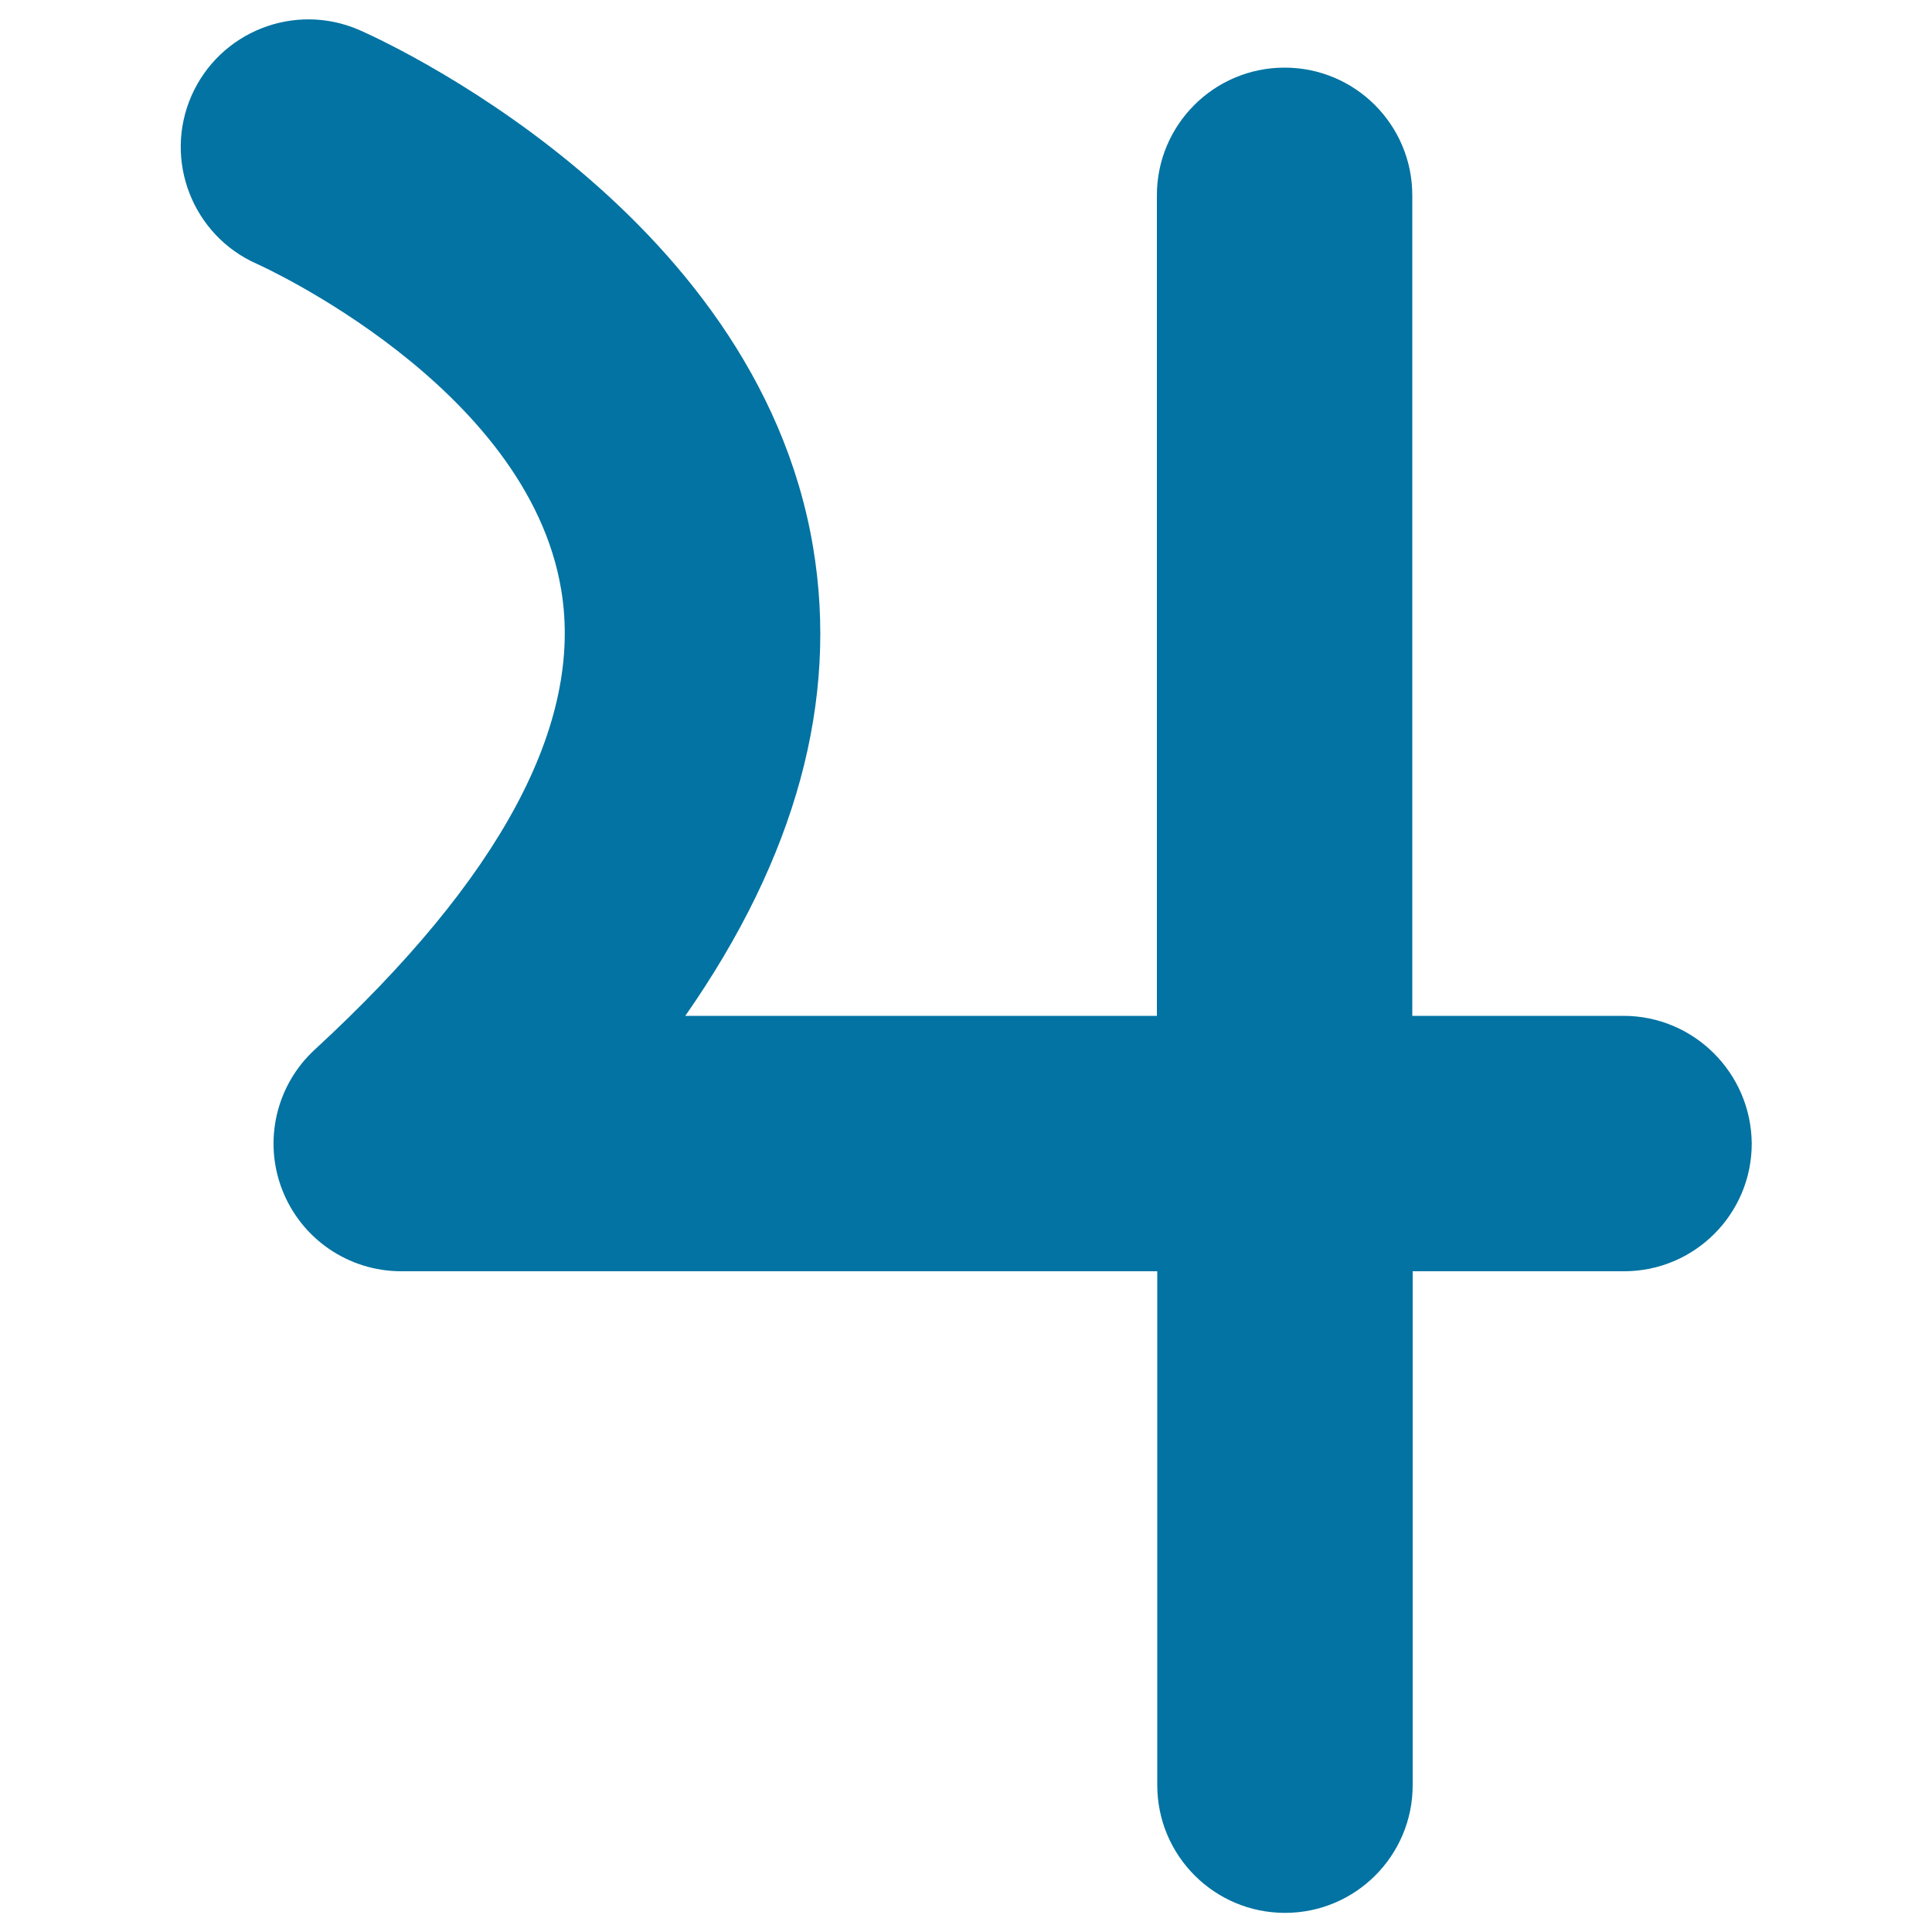 <svg xmlns="http://www.w3.org/2000/svg" viewBox="0 0 1000 1000" style="fill:#0273a2">
<title>Jupiter Sign SVG icon</title>
<g><g><path d="M840.3,525.8H731V101.1c0-36.5-29.6-66.1-66.1-66.1c-36.5,0-66.1,29.6-66.1,66.1v424.7H354.7c57.3-82.1,79.5-163.4,66.1-242.9C391,106.5,194.2,19.1,185.9,15.5C152.5,1,113.7,16.3,99.1,49.6c-14.6,33.3,0.6,72.3,33.9,87c1.4,0.6,140.1,63.1,157.5,168.8C302,374.7,259,454.8,162.9,543.3c-20,18.4-26.7,47.3-16.8,72.6c9.9,25.4,34.3,42.1,61.6,42.1h391.3v266c0,36.5,29.6,66.1,66.1,66.1s66.1-29.6,66.1-66.1V658h109.4c36.5,0,66.1-29.6,66.1-66.1C906.4,555.4,876.8,525.8,840.3,525.8z"/></g></g>
</svg>